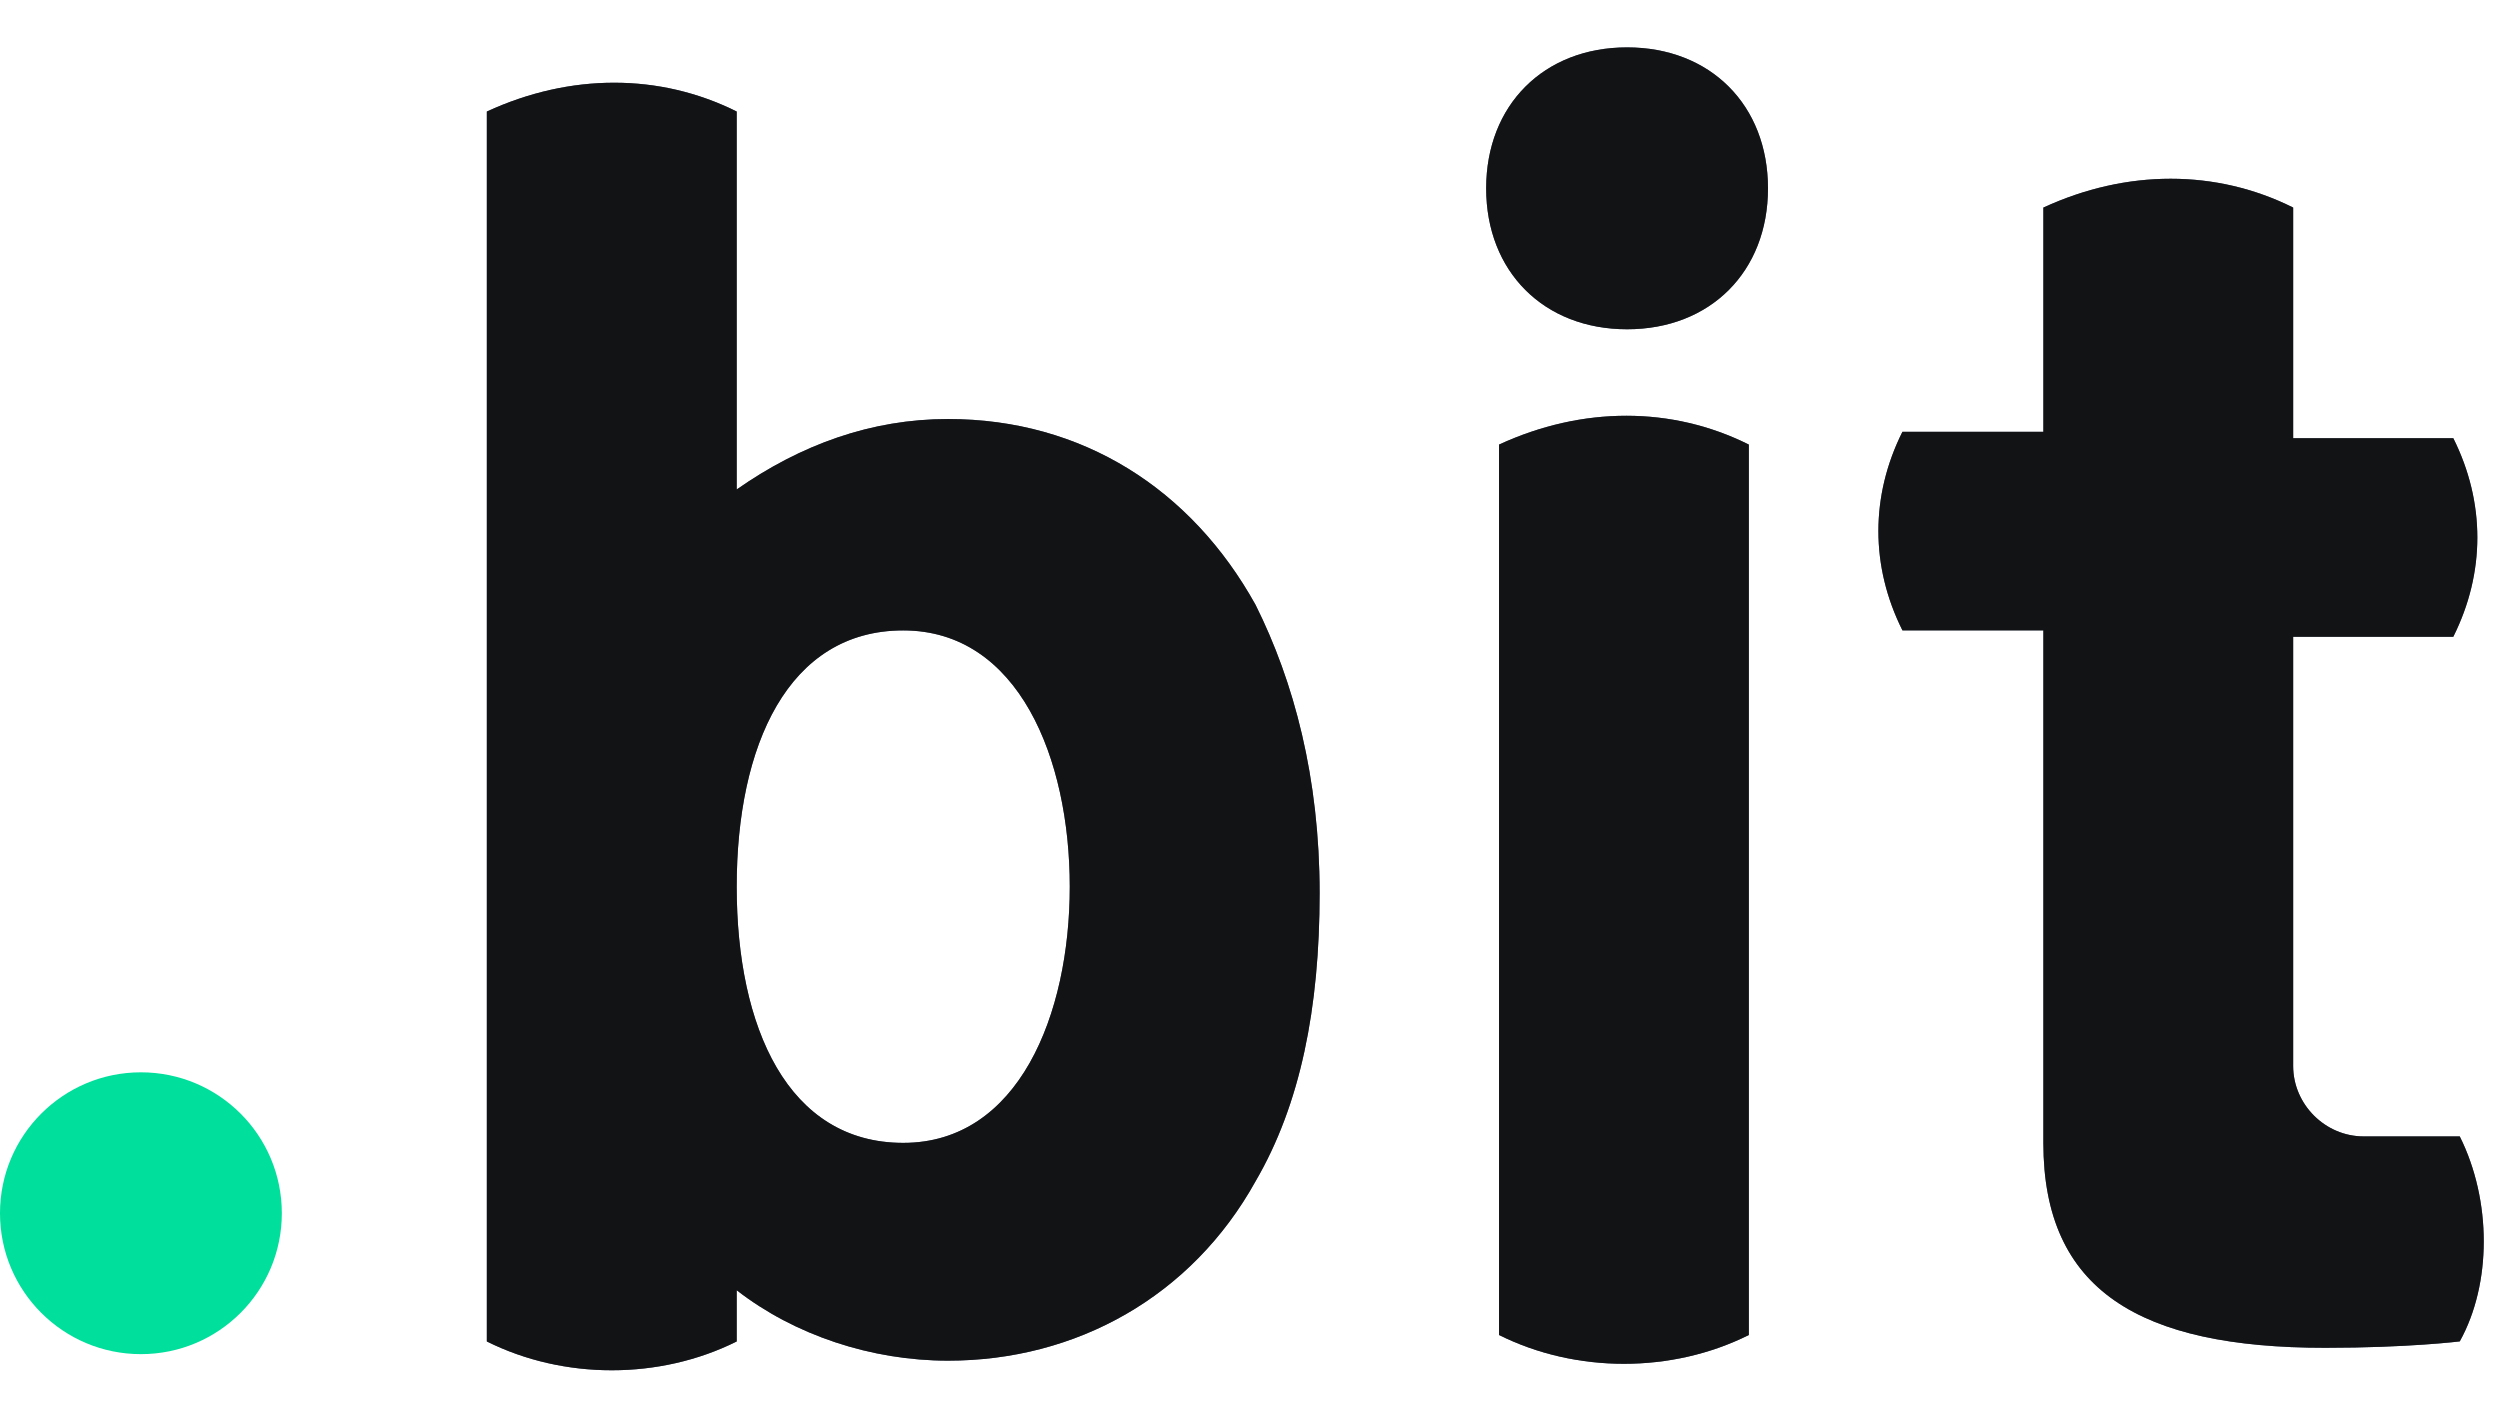 <svg width="41" height="23" viewBox="0 0 41 23" fill="none" xmlns="http://www.w3.org/2000/svg">
<path d="M2.311 22.208C3.588 22.208 4.622 21.174 4.622 19.897C4.622 18.621 3.588 17.586 2.311 17.586C1.035 17.586 0 18.621 0 19.897C0 21.174 1.035 22.208 2.311 22.208Z" fill="#00DF9B"/>
<path d="M26.684 0.777C25.319 0.777 24.373 1.723 24.373 3.089C24.373 4.454 25.319 5.4 26.684 5.4C28.05 5.4 28.995 4.454 28.995 3.089C28.995 1.723 28.05 0.777 26.684 0.777Z" fill="#647087"/>
<path d="M26.684 0.777C25.319 0.777 24.373 1.723 24.373 3.089C24.373 4.454 25.319 5.4 26.684 5.4C28.05 5.4 28.995 4.454 28.995 3.089C28.995 1.723 28.05 0.777 26.684 0.777Z" fill="#121314"/>
<path d="M15.548 6.872C14.288 6.872 13.132 7.292 12.082 8.027C12.082 5.086 12.082 1.829 12.082 1.829C10.821 1.199 9.35 1.199 7.984 1.829V22C9.245 22.63 10.821 22.63 12.082 22V21.16C13.027 21.895 14.288 22.315 15.548 22.315C17.649 22.315 19.541 21.265 20.591 19.373C21.326 18.113 21.642 16.537 21.642 14.646C21.642 12.755 21.221 11.179 20.591 9.919C19.541 8.027 17.755 6.872 15.548 6.872ZM14.813 18.743C12.922 18.743 12.082 16.852 12.082 14.541C12.082 12.23 12.922 10.339 14.813 10.339C16.704 10.339 17.544 12.44 17.544 14.541C17.544 16.642 16.704 18.743 14.813 18.743Z" fill="#647087"/>
<path d="M15.548 6.872C14.288 6.872 13.132 7.292 12.082 8.027C12.082 5.086 12.082 1.829 12.082 1.829C10.821 1.199 9.35 1.199 7.984 1.829V22C9.245 22.63 10.821 22.63 12.082 22V21.16C13.027 21.895 14.288 22.315 15.548 22.315C17.649 22.315 19.541 21.265 20.591 19.373C21.326 18.113 21.642 16.537 21.642 14.646C21.642 12.755 21.221 11.179 20.591 9.919C19.541 8.027 17.755 6.872 15.548 6.872ZM14.813 18.743C12.922 18.743 12.082 16.852 12.082 14.541C12.082 12.23 12.922 10.339 14.813 10.339C16.704 10.339 17.544 12.44 17.544 14.541C17.544 16.642 16.704 18.743 14.813 18.743Z" fill="#121314"/>
<path d="M24.584 7.291V21.894C25.845 22.524 27.421 22.524 28.681 21.894V7.291C27.421 6.661 25.95 6.661 24.584 7.291Z" fill="#647087"/>
<path d="M24.584 7.291V21.894C25.845 22.524 27.421 22.524 28.681 21.894V7.291C27.421 6.661 25.95 6.661 24.584 7.291Z" fill="#121314"/>
<path d="M40.34 18.637H38.764C38.133 18.637 37.608 18.112 37.608 17.482V10.443C38.764 10.443 40.234 10.443 40.234 10.443C40.76 9.393 40.76 8.237 40.234 7.186H37.608V3.404C36.347 2.774 34.877 2.774 33.511 3.404V7.081H31.2C30.674 8.132 30.674 9.288 31.2 10.338C31.2 10.338 32.67 10.338 33.511 10.338V18.743C33.511 21.159 35.087 22.104 38.133 22.104C39.499 22.104 40.34 21.999 40.34 21.999C40.865 21.054 40.865 19.688 40.34 18.637Z" fill="#647087"/>
<path d="M40.34 18.637H38.764C38.133 18.637 37.608 18.112 37.608 17.482V10.443C38.764 10.443 40.234 10.443 40.234 10.443C40.76 9.393 40.76 8.237 40.234 7.186H37.608V3.404C36.347 2.774 34.877 2.774 33.511 3.404V7.081H31.2C30.674 8.132 30.674 9.288 31.2 10.338C31.2 10.338 32.67 10.338 33.511 10.338V18.743C33.511 21.159 35.087 22.104 38.133 22.104C39.499 22.104 40.34 21.999 40.34 21.999C40.865 21.054 40.865 19.688 40.34 18.637Z" fill="#121314"/>
</svg>
